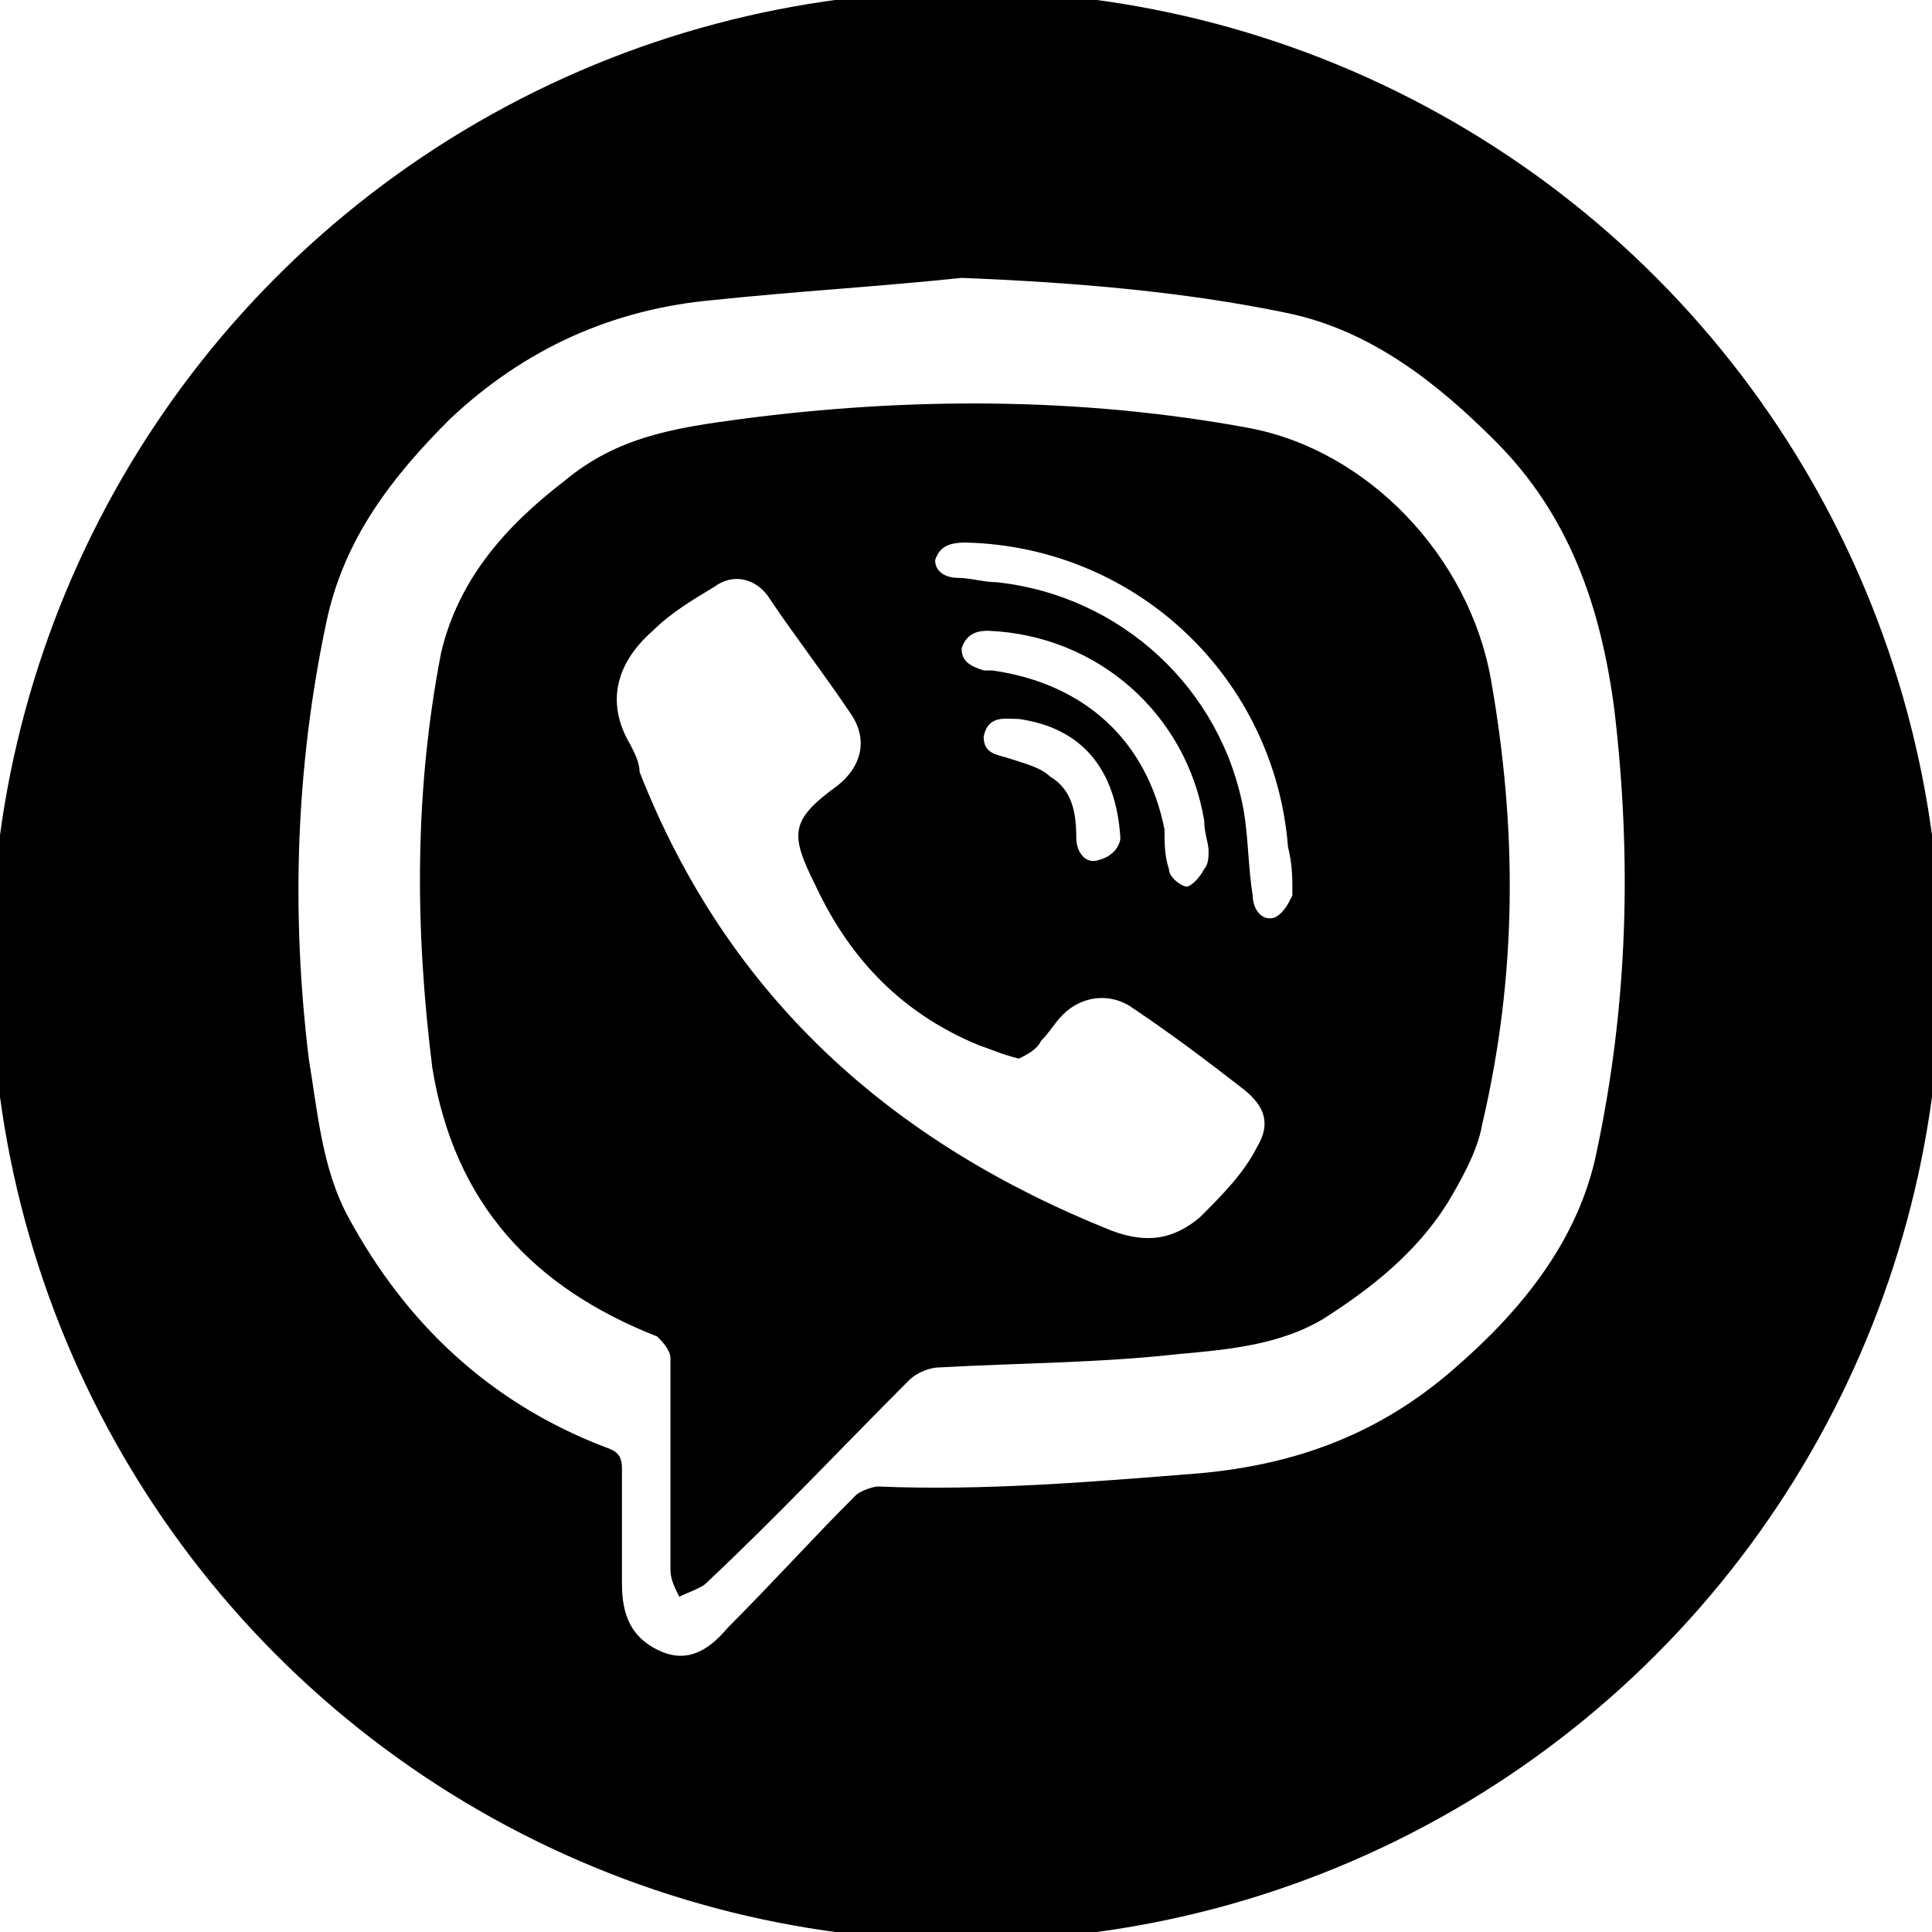 <?xml version="1.0" encoding="UTF-8"?> <!-- Generator: Adobe Illustrator 23.0.5, SVG Export Plug-In . SVG Version: 6.00 Build 0) --> <svg xmlns="http://www.w3.org/2000/svg" xmlns:xlink="http://www.w3.org/1999/xlink" id="Слой_1" x="0px" y="0px" viewBox="0 0 43.8 43.8" style="enable-background:new 0 0 43.8 43.8;" xml:space="preserve"> <style type="text/css"> .st0{clip-path:url(#SVGID_2_);} </style> <g> <defs> <circle id="SVGID_1_" cx="21.9" cy="21.9" r="22.1"></circle> </defs> <clipPath id="SVGID_2_"> <use xlink:href="#SVGID_1_" style="overflow:visible;"></use> </clipPath> <g class="st0"> <path d="M46.7,20.4c0,1,0,2,0,3c0,0.2-0.1,0.3-0.1,0.5c-0.1,1-0.2,2-0.4,2.9c-1.9,10-10,17.9-20.1,19.6c-0.9,0.2-1.8,0.3-2.7,0.4 c-1,0-2.1,0-3.1,0c-0.1,0-0.2-0.1-0.4-0.1c-2.2-0.2-4.4-0.6-6.5-1.4C1.1,40.9-5.6,27.8-2.1,15.2C2.3-0.4,20.2-7.7,34.3,0.5 c6.6,3.9,10.6,9.7,12,17.3C46.5,18.6,46.6,19.5,46.7,20.4z M21.8,6.3c-1.9,0.2-3.7,0.3-5.6,0.5c-2.3,0.2-4.3,1.1-6,2.7 c-1.3,1.3-2.4,2.7-2.8,4.6c-0.7,3.3-0.8,6.6-0.4,9.9c0.2,1.2,0.3,2.5,0.9,3.6c1.3,2.4,3.2,4.2,5.8,5.2c0.3,0.1,0.4,0.2,0.4,0.5 c0,0.9,0,1.7,0,2.6c0,0.7,0.2,1.2,0.8,1.5c0.6,0.3,1.1,0.1,1.6-0.5c1-1,1.9-2,2.9-3c0.1-0.1,0.4-0.2,0.5-0.2 c2.4,0.1,4.8-0.1,7.3-0.3c2.2-0.2,4.1-0.9,5.8-2.4c1.5-1.3,2.8-2.9,3.2-4.9c0.7-3.3,0.8-6.6,0.4-10c-0.3-2.3-1-4.4-2.7-6.1 c-1.3-1.3-2.8-2.5-4.7-2.9C26.8,6.6,24.3,6.4,21.8,6.3z"></path> <path d="M15.2,33.3c0-0.8,0-1.7,0-2.5c0-0.2-0.2-0.4-0.3-0.5c-2.8-1.1-4.6-3-5.1-6.1c-0.4-3.2-0.4-6.3,0.2-9.4 c0.4-1.7,1.5-2.9,2.8-3.9c1.2-1,2.5-1.2,4-1.4c3.8-0.5,7.7-0.5,11.5,0.2c2.7,0.5,5,2.9,5.5,5.7c0.6,3.4,0.6,6.7-0.2,10.1 c-0.1,0.6-0.5,1.3-0.8,1.8c-0.7,1.1-1.7,1.9-2.8,2.6c-1,0.6-2.2,0.7-3.3,0.8c-1.8,0.2-3.6,0.2-5.4,0.3c-0.2,0-0.5,0.1-0.7,0.3 c-1.5,1.5-3,3.1-4.6,4.6c-0.1,0.1-0.4,0.2-0.6,0.3c-0.1-0.2-0.2-0.4-0.2-0.6C15.2,34.8,15.2,34.1,15.2,33.3z M23.1,24 c-0.4-0.1-0.6-0.2-0.9-0.3c-1.7-0.7-2.9-1.9-3.7-3.6c-0.6-1.2-0.6-1.5,0.5-2.3c0.5-0.4,0.7-1,0.3-1.6c-0.6-0.9-1.3-1.8-1.9-2.7 c-0.3-0.4-0.8-0.5-1.2-0.2c-0.5,0.3-1,0.6-1.4,1c-0.8,0.7-1.1,1.6-0.5,2.6c0.1,0.2,0.2,0.4,0.2,0.6c2,5.1,5.7,8.4,10.7,10.4 c0.8,0.3,1.4,0.2,2-0.3c0.5-0.5,1-1,1.3-1.6c0.3-0.5,0.2-0.9-0.3-1.3c-0.9-0.7-1.7-1.3-2.6-1.9c-0.5-0.3-1.1-0.2-1.5,0.2 c-0.2,0.2-0.3,0.4-0.5,0.6C23.5,23.8,23.3,23.9,23.1,24z M21.9,12.3C21.9,12.3,21.9,12.3,21.9,12.3c-0.4,0-0.6,0.1-0.7,0.4 c0,0.3,0.3,0.4,0.5,0.4c0.3,0,0.6,0.1,0.9,0.1c2.8,0.3,5.1,2.4,5.6,5.2c0.1,0.6,0.1,1.3,0.2,1.9c0,0.3,0.2,0.6,0.5,0.5 c0.2-0.1,0.3-0.3,0.4-0.5c0-0.4,0-0.7-0.1-1.1C28.9,15.4,25.8,12.4,21.9,12.3z M27.4,19.3c0-0.2-0.1-0.4-0.1-0.7 c-0.4-2.4-2.4-4.2-4.9-4.3c-0.3,0-0.5,0.1-0.6,0.4c0,0.3,0.2,0.4,0.5,0.5c0.1,0,0.2,0,0.2,0c2.1,0.3,3.5,1.6,3.9,3.6 c0,0.3,0,0.6,0.1,0.9c0,0.2,0.3,0.4,0.4,0.4c0.1,0,0.3-0.2,0.4-0.4C27.4,19.6,27.4,19.4,27.4,19.3z M25.4,19 c-0.1-1.6-0.9-2.5-2.3-2.7c-0.3,0-0.7-0.1-0.8,0.4c0,0.4,0.3,0.4,0.6,0.5c0.3,0.1,0.7,0.2,0.9,0.4c0.5,0.3,0.6,0.8,0.6,1.4 c0,0.3,0.2,0.6,0.5,0.5C25.3,19.4,25.4,19.1,25.4,19z"></path> </g> </g> </svg> 